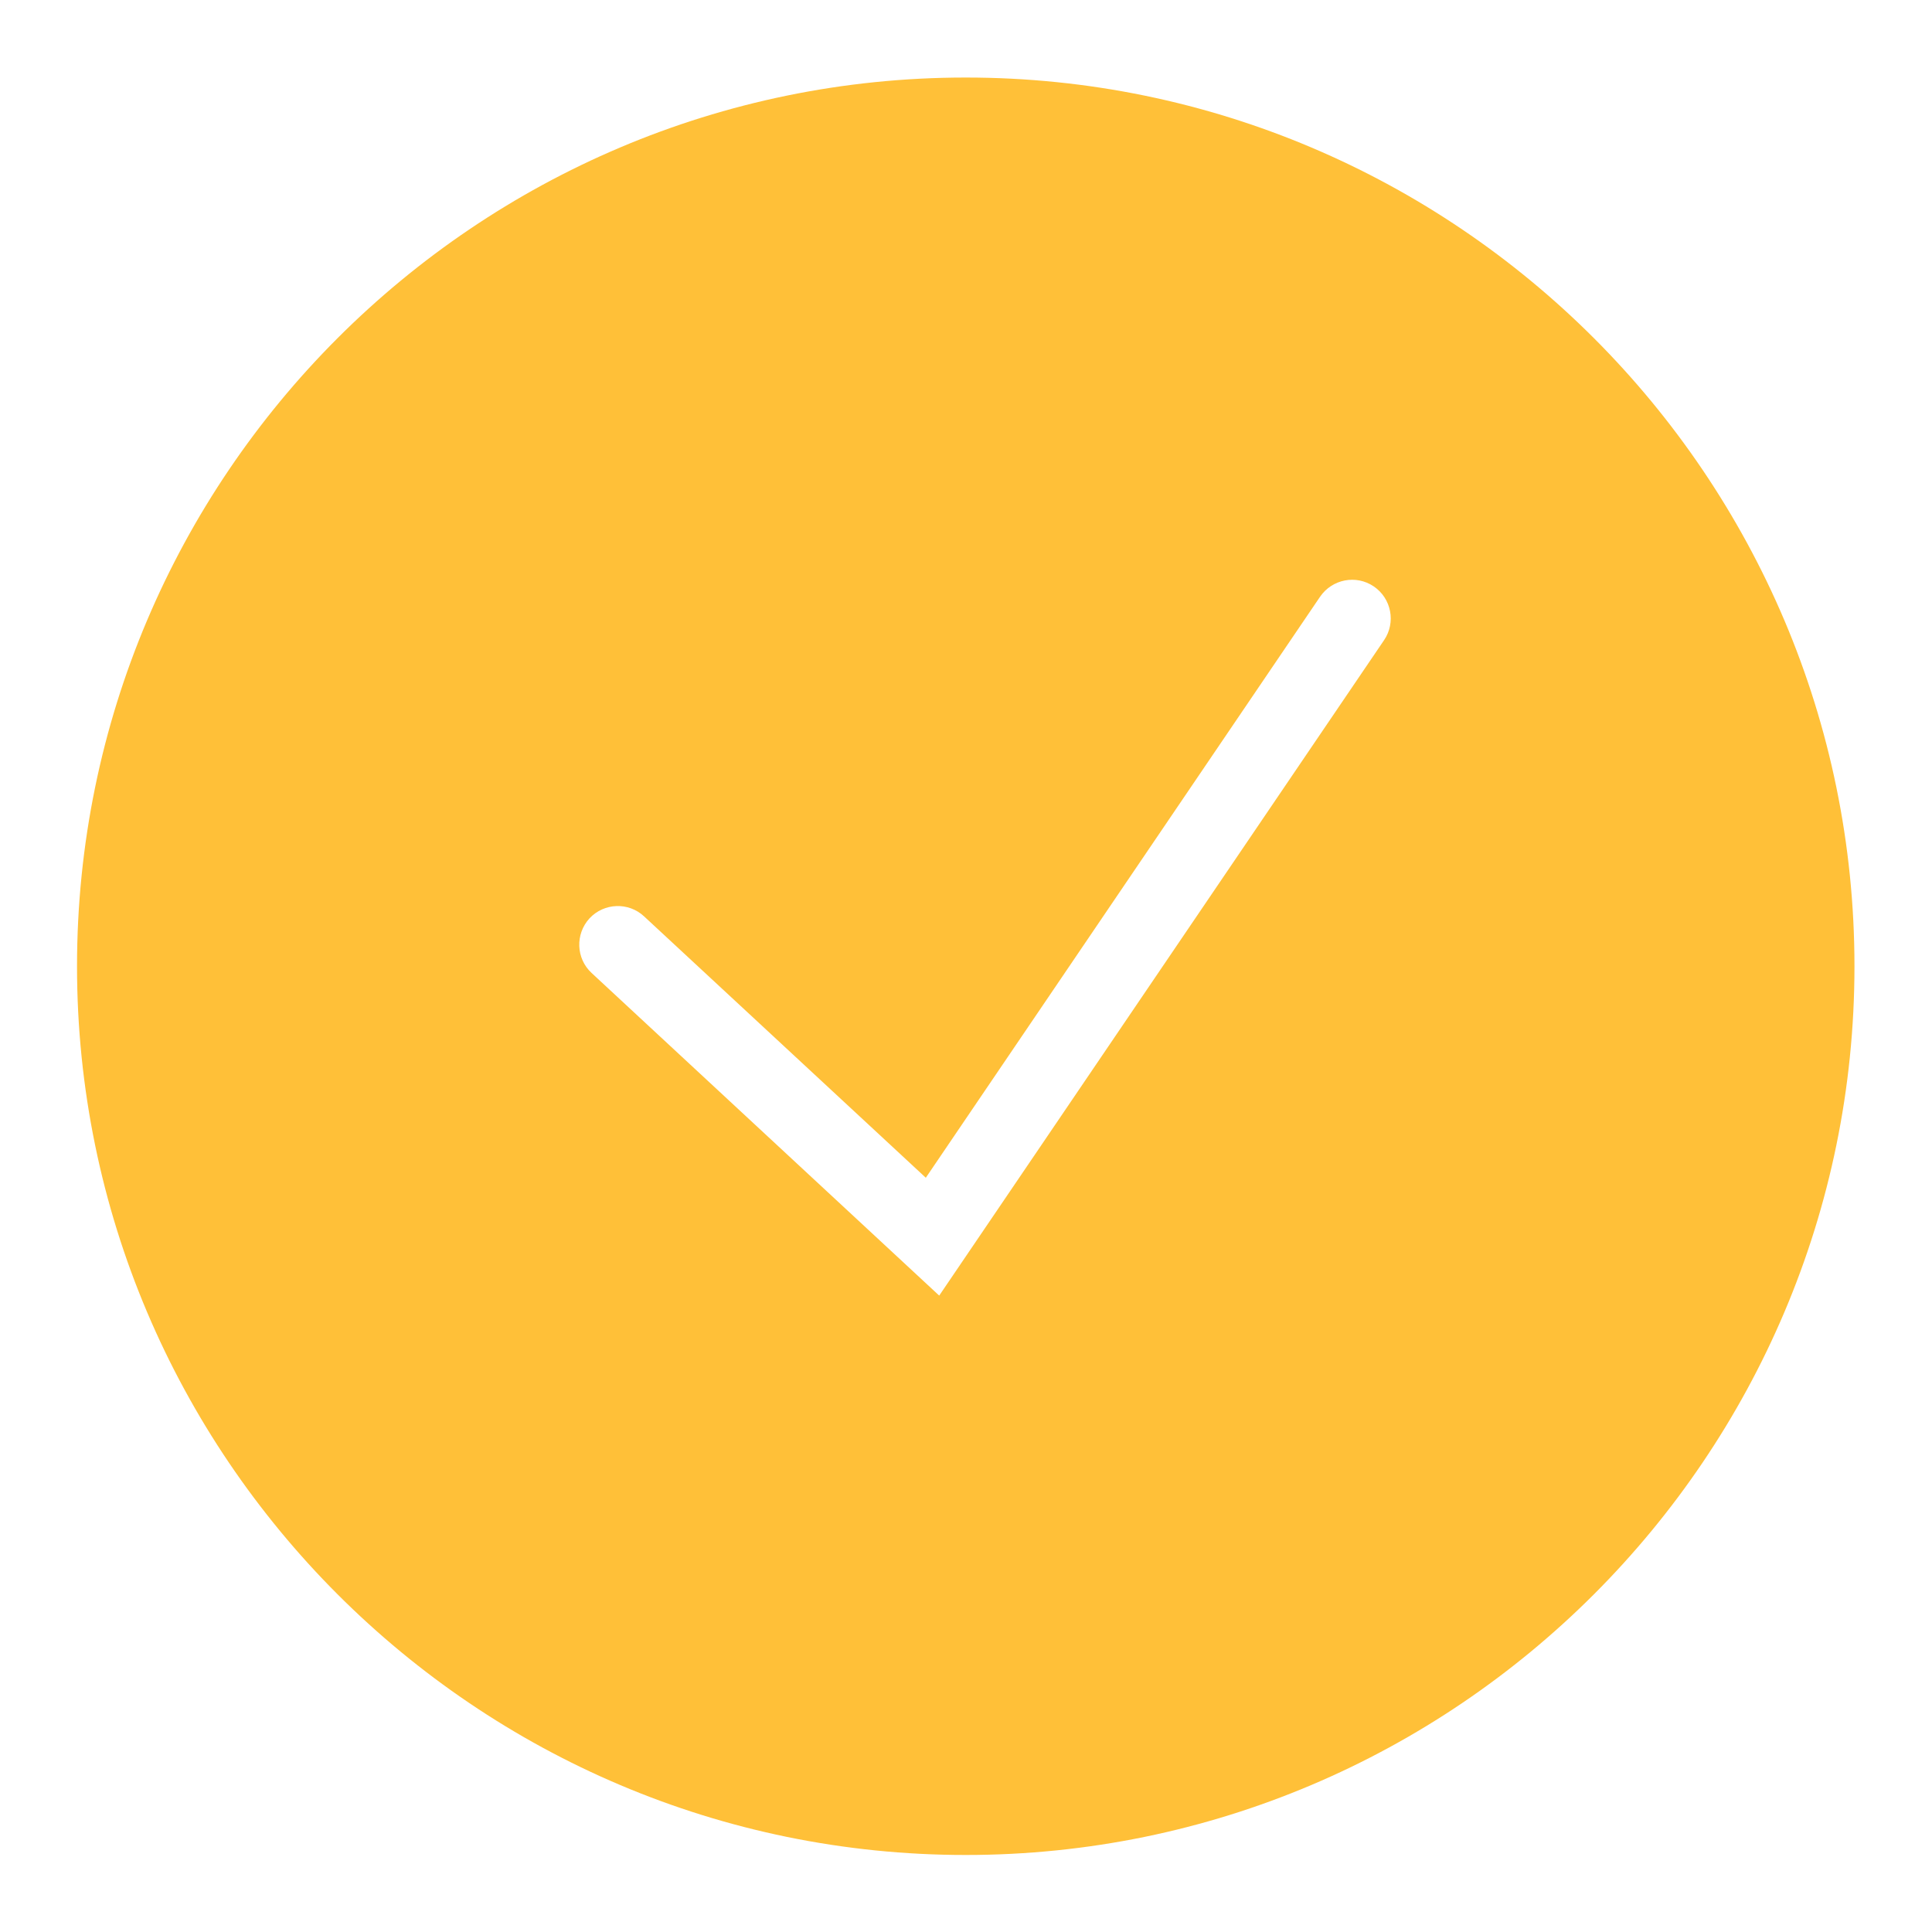 <?xml version="1.0" encoding="UTF-8"?> <svg xmlns="http://www.w3.org/2000/svg" width="15" height="15" viewBox="0 0 15 15" fill="none"><g clip-path="url(#clip0_68_1776)"><path d="M7.498 0.602C3.693 0.602 0.598 3.697 0.598 7.502C0.598 11.306 3.693 14.402 7.498 14.402C11.303 14.402 14.398 11.306 14.398 7.502C14.398 3.697 11.303 0.602 7.498 0.602ZM10.746 4.97L7.292 10.059L4.593 7.554C4.472 7.442 4.465 7.252 4.577 7.13C4.69 7.009 4.88 7.002 5.001 7.115L7.188 9.144L10.249 4.633C10.343 4.496 10.529 4.46 10.666 4.553C10.803 4.646 10.839 4.833 10.746 4.97Z" fill="#FFC038"></path></g><defs><clipPath id="clip0_68_1776"><rect width="15" height="15" fill="white"></rect></clipPath></defs></svg> 